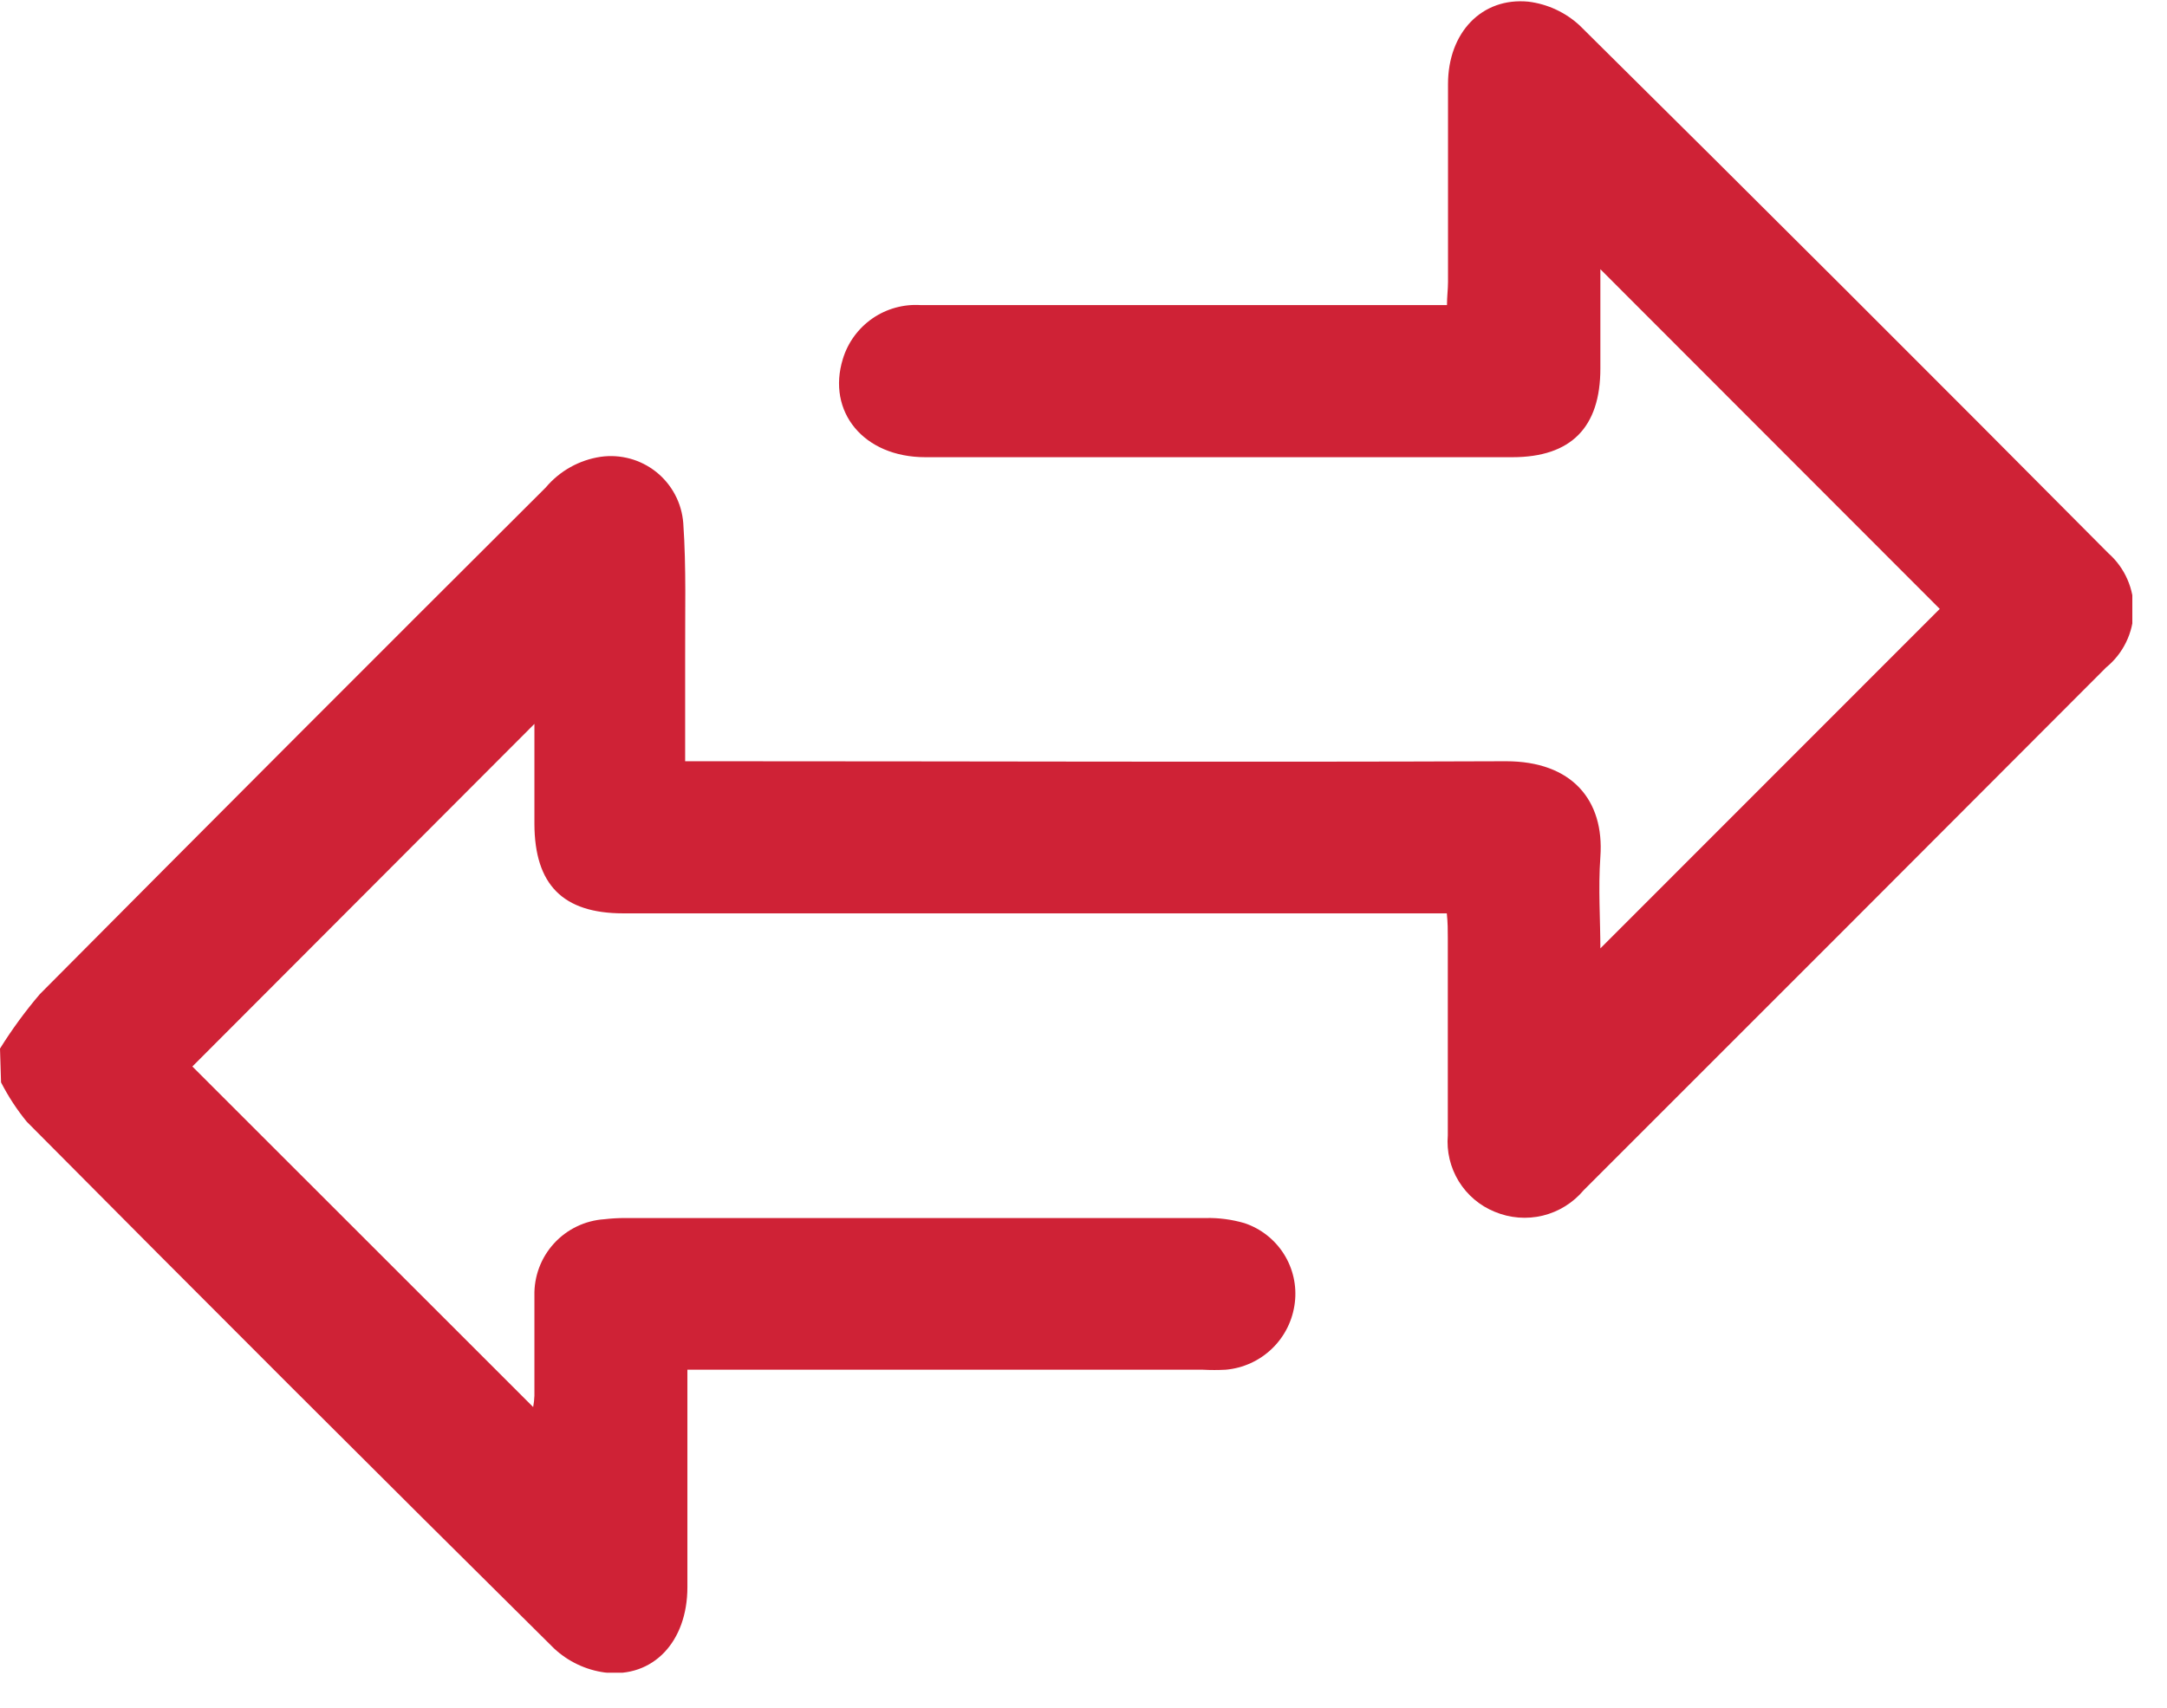 <svg width="52" height="41" viewBox="0 0 52 41" fill="none" xmlns="http://www.w3.org/2000/svg">
<g clip-path="url(#clip0_3744_15143)">
<path d="M0 25.169C0.286 24.71 0.605 24.274 0.955 23.863C4.992 19.799 9.039 15.745 13.096 11.701C13.432 11.302 13.902 11.04 14.417 10.964C14.653 10.931 14.893 10.947 15.123 11.01C15.352 11.073 15.566 11.183 15.752 11.332C15.937 11.481 16.09 11.667 16.201 11.878C16.312 12.088 16.378 12.32 16.396 12.557C16.471 13.631 16.436 14.719 16.441 15.798C16.441 16.594 16.441 17.391 16.441 18.272H17.153C23.481 18.272 29.809 18.296 36.138 18.272C37.716 18.272 38.502 19.202 38.403 20.567C38.349 21.324 38.403 22.091 38.403 22.764L46.547 14.615L38.403 6.462V8.846C38.403 10.257 37.701 10.974 36.291 10.974C31.594 10.974 26.898 10.974 22.205 10.974C20.721 10.974 19.835 9.881 20.226 8.614C20.346 8.22 20.596 7.879 20.934 7.644C21.273 7.41 21.68 7.297 22.091 7.323H34.722C34.722 7.12 34.747 6.942 34.747 6.768C34.747 5.185 34.747 3.602 34.747 2.019C34.747 0.777 35.563 -0.069 36.677 0.04C37.135 0.097 37.564 0.296 37.904 0.609C42.152 4.814 46.382 9.038 50.594 13.28C50.789 13.453 50.945 13.666 51.049 13.905C51.154 14.143 51.205 14.402 51.2 14.663C51.195 14.923 51.133 15.18 51.019 15.414C50.905 15.649 50.742 15.855 50.54 16.02C46.364 20.206 42.185 24.389 38.003 28.568C37.749 28.87 37.406 29.084 37.022 29.178C36.638 29.271 36.235 29.239 35.87 29.087C35.511 28.942 35.208 28.685 35.005 28.355C34.802 28.024 34.71 27.638 34.742 27.252C34.742 25.673 34.742 24.09 34.742 22.507C34.742 22.329 34.742 22.151 34.718 21.923H14.957C13.507 21.923 12.829 21.235 12.824 19.776V17.376L4.616 25.599L12.794 33.773C12.811 33.683 12.821 33.592 12.824 33.501C12.824 32.699 12.824 31.902 12.824 31.101C12.813 30.638 12.981 30.188 13.294 29.846C13.606 29.504 14.039 29.296 14.501 29.265C14.666 29.246 14.831 29.236 14.996 29.236H28.934C29.248 29.229 29.562 29.271 29.864 29.359C30.254 29.49 30.588 29.751 30.808 30.099C31.028 30.447 31.121 30.86 31.071 31.269C31.021 31.687 30.83 32.075 30.528 32.367C30.226 32.66 29.833 32.84 29.414 32.877C29.231 32.887 29.047 32.887 28.864 32.877H16.495V33.451C16.495 35 16.495 36.548 16.495 38.097C16.495 39.403 15.674 40.284 14.516 40.145C14.059 40.084 13.632 39.882 13.294 39.566C9.059 35.371 4.842 31.157 0.643 26.925C0.404 26.633 0.197 26.316 0.025 25.98L0 25.169Z" fill="#CF2236"/>
</g>
<defs>
<clipPath id="clip0_3744_15143">
<rect width="51.168" height="40.15" fill="white"/>
</clipPath>
</defs>
</svg>
